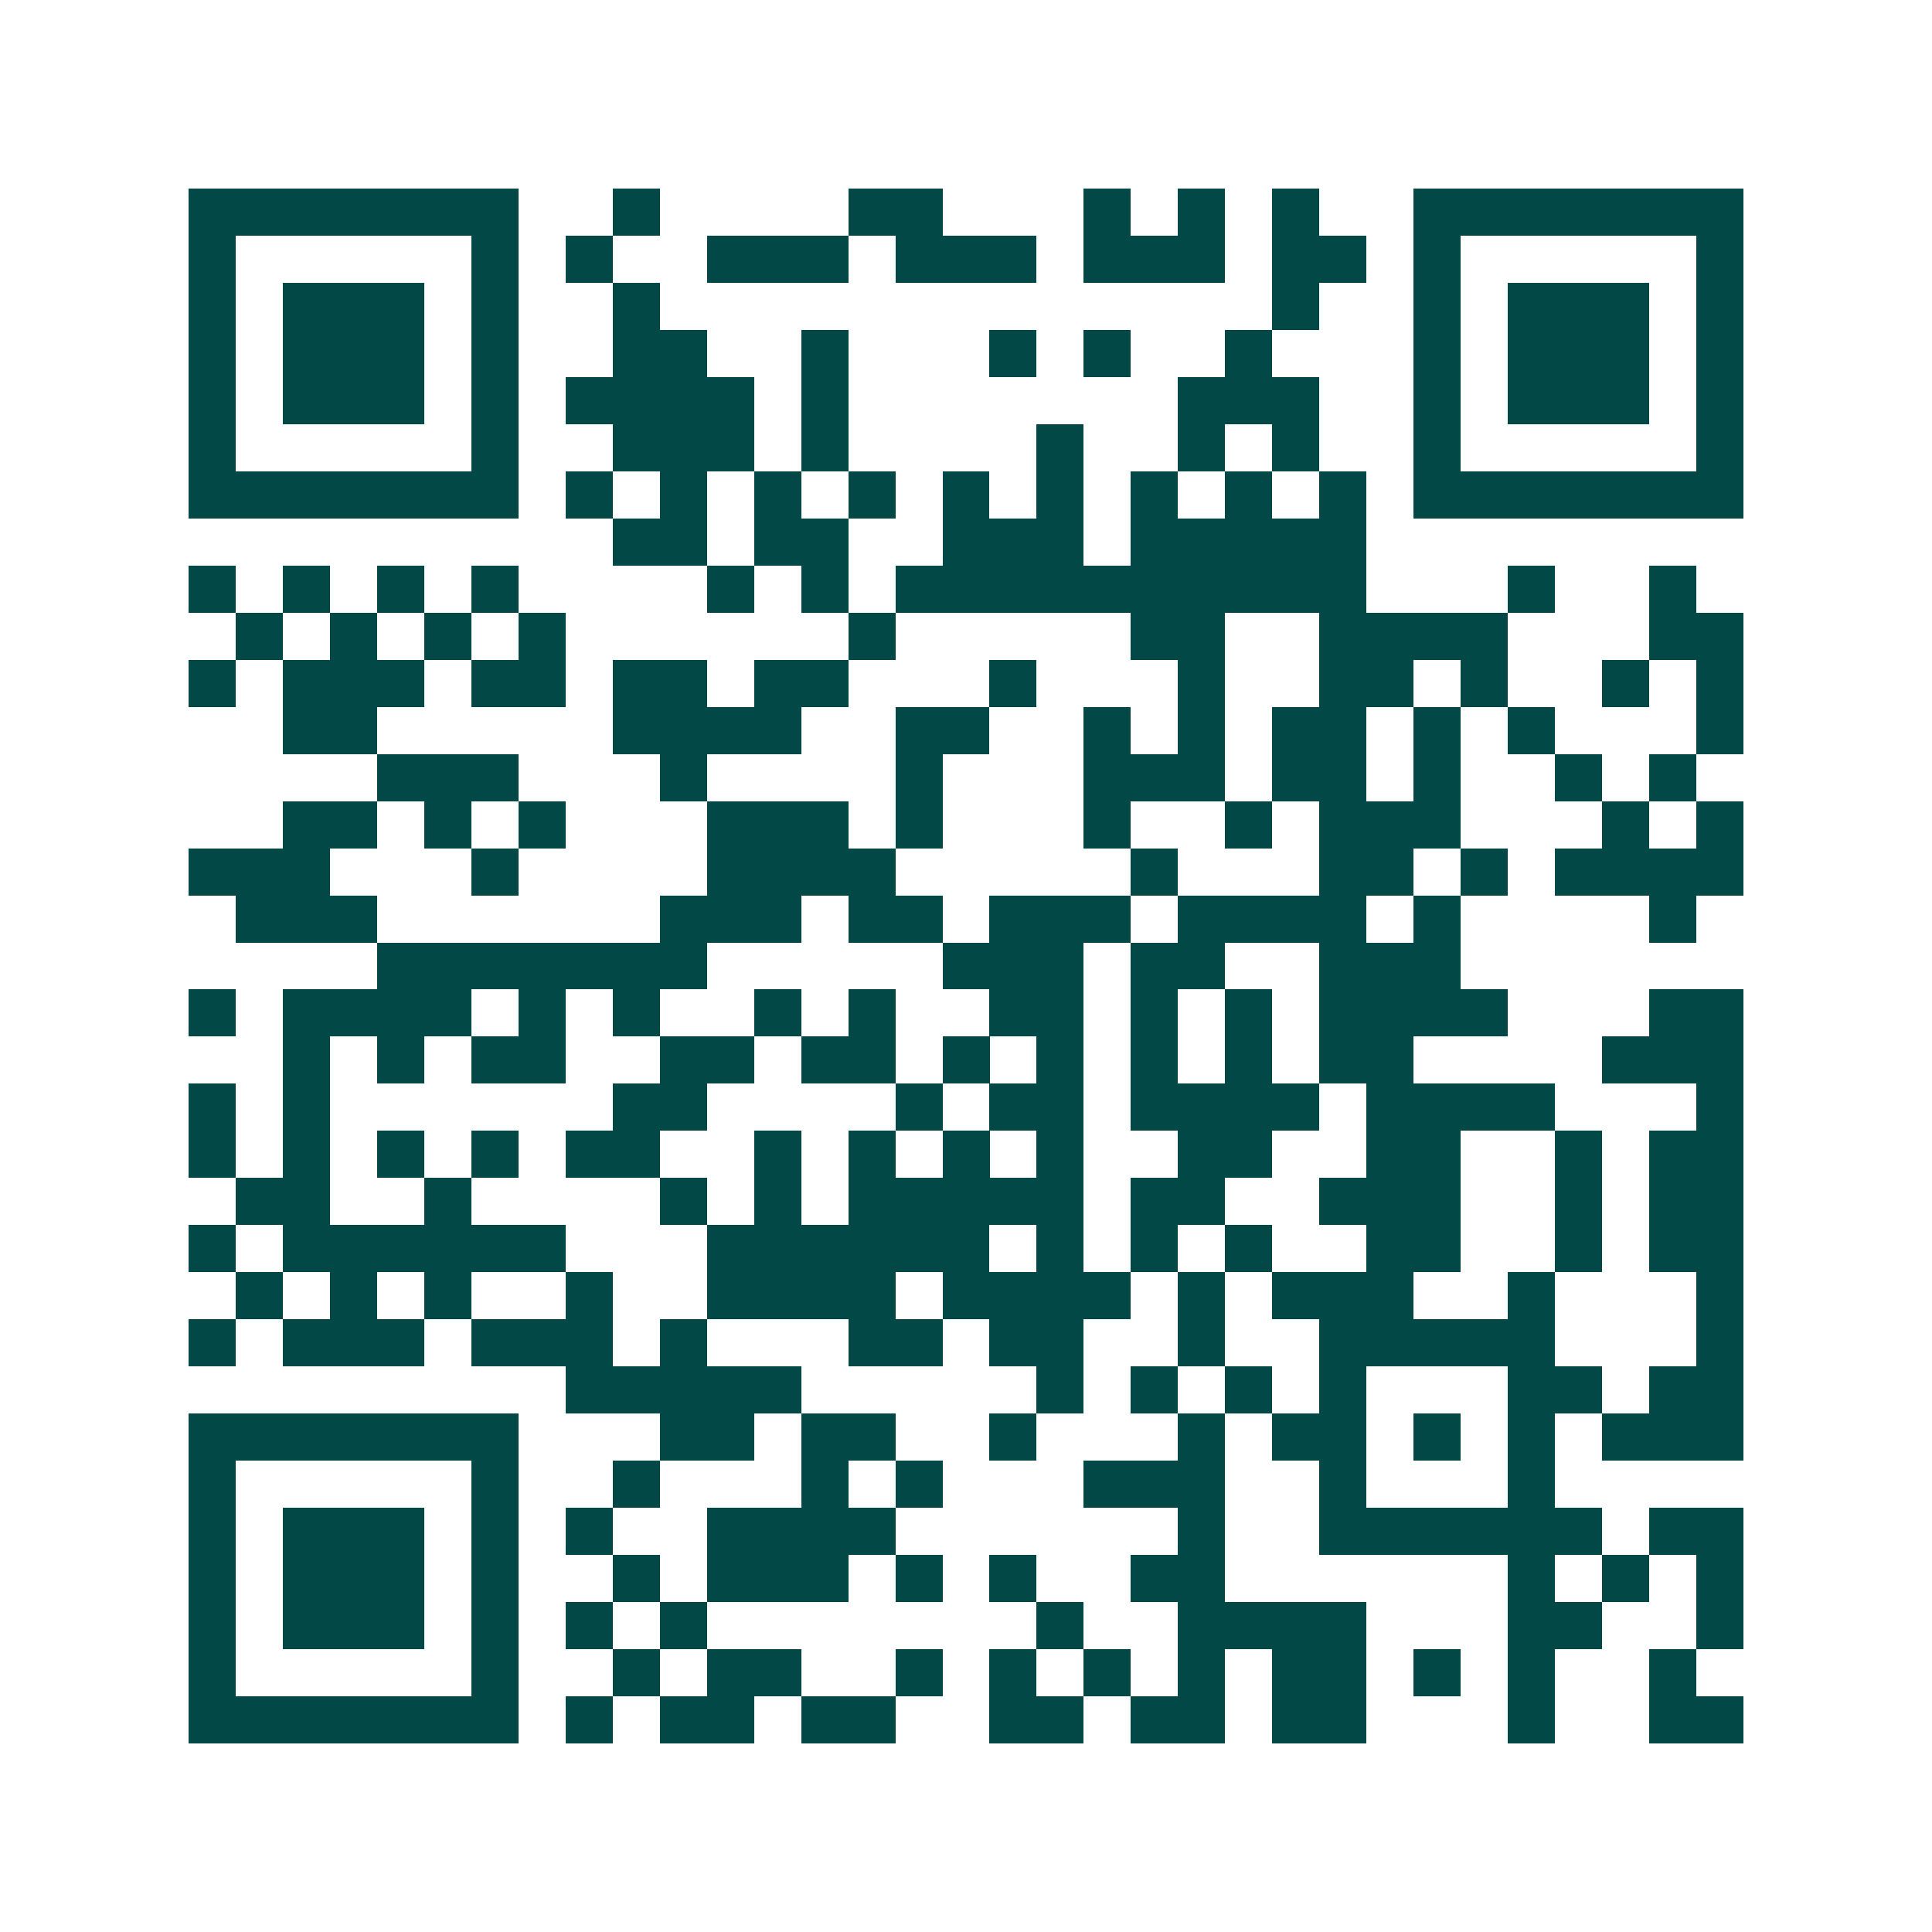 <svg xmlns="http://www.w3.org/2000/svg" width="200" height="200" viewBox="0 0 41 41" shape-rendering="crispEdges"><path fill="#ffffff" d="M0 0h41v41H0z"/><path stroke="#014847" d="M4 4.5h7m2 0h1m4 0h2m3 0h1m1 0h1m1 0h1m2 0h7M4 5.5h1m5 0h1m1 0h1m2 0h3m1 0h3m1 0h3m1 0h2m1 0h1m5 0h1M4 6.5h1m1 0h3m1 0h1m2 0h1m13 0h1m2 0h1m1 0h3m1 0h1M4 7.5h1m1 0h3m1 0h1m2 0h2m2 0h1m3 0h1m1 0h1m2 0h1m3 0h1m1 0h3m1 0h1M4 8.5h1m1 0h3m1 0h1m1 0h4m1 0h1m7 0h3m2 0h1m1 0h3m1 0h1M4 9.5h1m5 0h1m2 0h3m1 0h1m4 0h1m2 0h1m1 0h1m2 0h1m5 0h1M4 10.5h7m1 0h1m1 0h1m1 0h1m1 0h1m1 0h1m1 0h1m1 0h1m1 0h1m1 0h1m1 0h7M13 11.5h2m1 0h2m2 0h3m1 0h5M4 12.5h1m1 0h1m1 0h1m1 0h1m4 0h1m1 0h1m1 0h10m3 0h1m2 0h1M5 13.5h1m1 0h1m1 0h1m1 0h1m6 0h1m5 0h2m2 0h4m3 0h2M4 14.5h1m1 0h3m1 0h2m1 0h2m1 0h2m3 0h1m3 0h1m2 0h2m1 0h1m2 0h1m1 0h1M6 15.5h2m5 0h4m2 0h2m2 0h1m1 0h1m1 0h2m1 0h1m1 0h1m3 0h1M8 16.5h3m3 0h1m4 0h1m3 0h3m1 0h2m1 0h1m2 0h1m1 0h1M6 17.5h2m1 0h1m1 0h1m3 0h3m1 0h1m3 0h1m2 0h1m1 0h3m3 0h1m1 0h1M4 18.5h3m3 0h1m4 0h4m5 0h1m3 0h2m1 0h1m1 0h4M5 19.5h3m6 0h3m1 0h2m1 0h3m1 0h4m1 0h1m4 0h1M8 20.5h7m5 0h3m1 0h2m2 0h3M4 21.5h1m1 0h4m1 0h1m1 0h1m2 0h1m1 0h1m2 0h2m1 0h1m1 0h1m1 0h4m3 0h2M6 22.5h1m1 0h1m1 0h2m2 0h2m1 0h2m1 0h1m1 0h1m1 0h1m1 0h1m1 0h2m4 0h3M4 23.5h1m1 0h1m6 0h2m4 0h1m1 0h2m1 0h4m1 0h4m3 0h1M4 24.5h1m1 0h1m1 0h1m1 0h1m1 0h2m2 0h1m1 0h1m1 0h1m1 0h1m2 0h2m2 0h2m2 0h1m1 0h2M5 25.5h2m2 0h1m4 0h1m1 0h1m1 0h5m1 0h2m2 0h3m2 0h1m1 0h2M4 26.5h1m1 0h6m3 0h6m1 0h1m1 0h1m1 0h1m2 0h2m2 0h1m1 0h2M5 27.5h1m1 0h1m1 0h1m2 0h1m2 0h4m1 0h4m1 0h1m1 0h3m2 0h1m3 0h1M4 28.5h1m1 0h3m1 0h3m1 0h1m3 0h2m1 0h2m2 0h1m2 0h5m3 0h1M12 29.5h5m5 0h1m1 0h1m1 0h1m1 0h1m3 0h2m1 0h2M4 30.5h7m3 0h2m1 0h2m2 0h1m3 0h1m1 0h2m1 0h1m1 0h1m1 0h3M4 31.5h1m5 0h1m2 0h1m3 0h1m1 0h1m3 0h3m2 0h1m3 0h1M4 32.5h1m1 0h3m1 0h1m1 0h1m2 0h4m6 0h1m2 0h6m1 0h2M4 33.5h1m1 0h3m1 0h1m2 0h1m1 0h3m1 0h1m1 0h1m2 0h2m6 0h1m1 0h1m1 0h1M4 34.5h1m1 0h3m1 0h1m1 0h1m1 0h1m7 0h1m2 0h4m3 0h2m2 0h1M4 35.5h1m5 0h1m2 0h1m1 0h2m2 0h1m1 0h1m1 0h1m1 0h1m1 0h2m1 0h1m1 0h1m2 0h1M4 36.5h7m1 0h1m1 0h2m1 0h2m2 0h2m1 0h2m1 0h2m3 0h1m2 0h2"/></svg>
